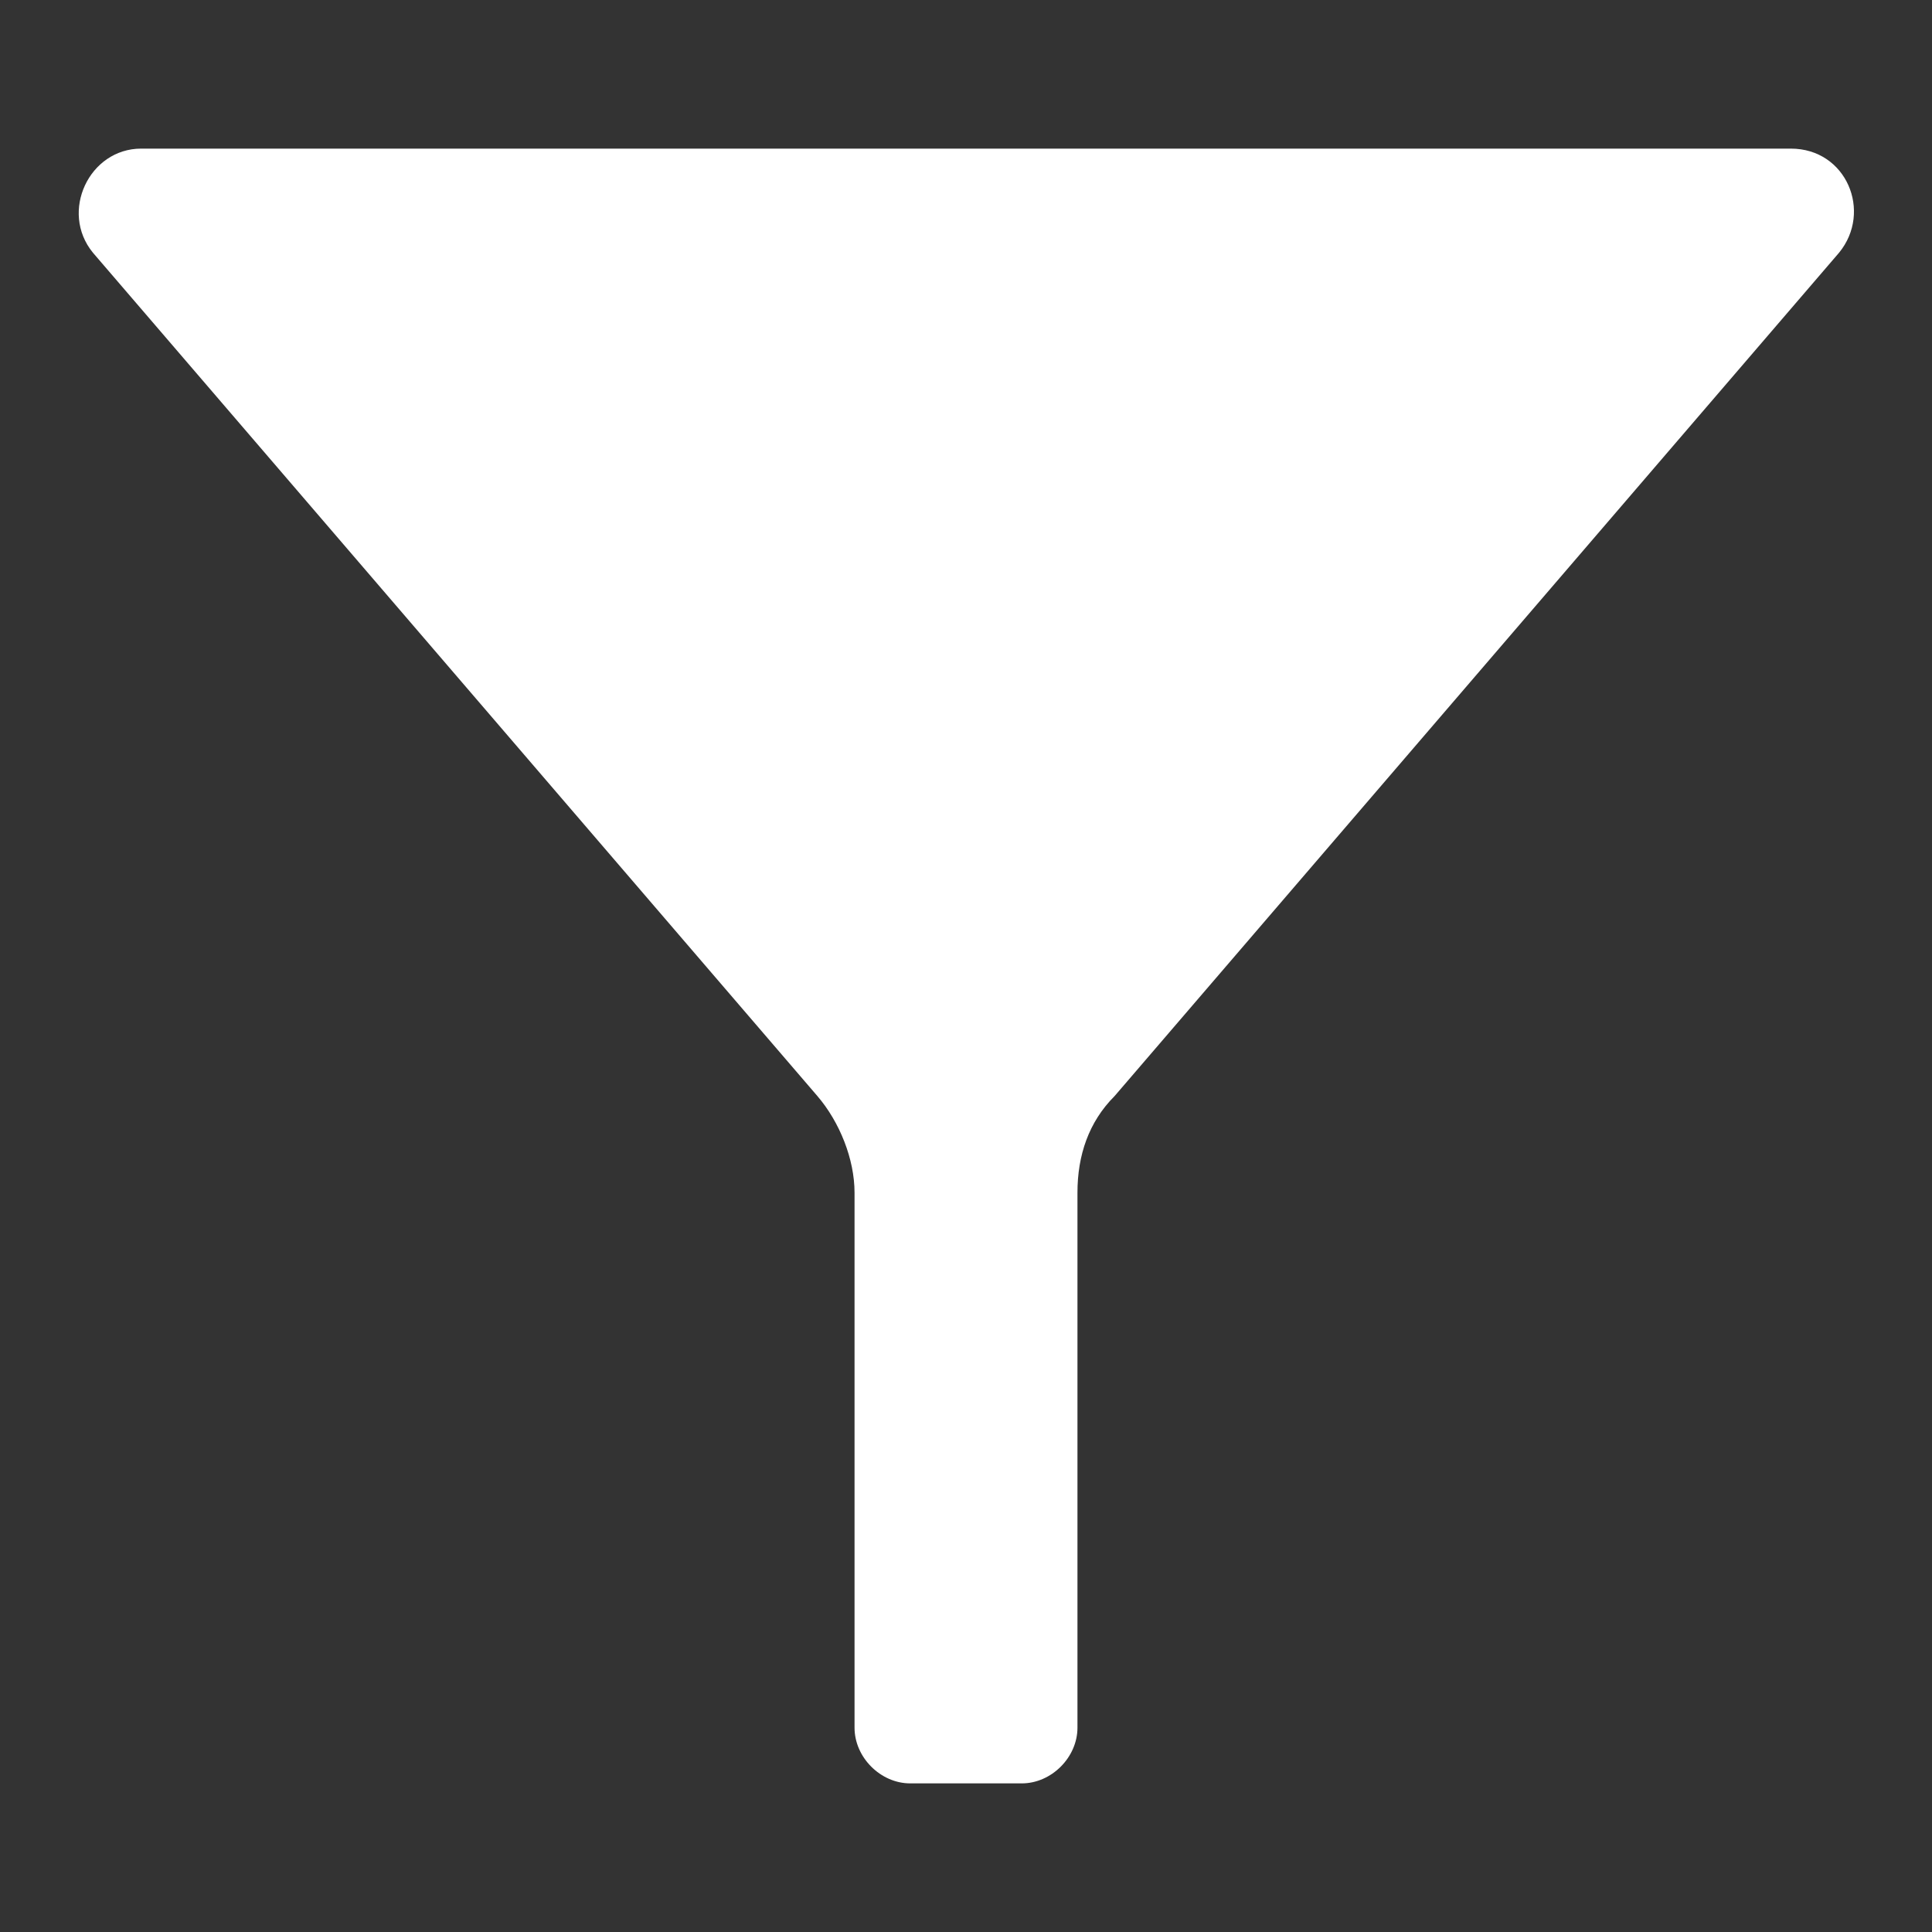 <?xml version="1.0" encoding="utf-8"?>
<!-- Generator: Adobe Illustrator 18.1.1, SVG Export Plug-In . SVG Version: 6.00 Build 0)  -->
<svg version="1.1" id="Layer_1" xmlns="http://www.w3.org/2000/svg" xmlns:xlink="http://www.w3.org/1999/xlink" x="0px" y="0px"
	 width="52px" height="52px" viewBox="0 0 52 52" enable-background="new 0 0 52 52" xml:space="preserve">
<rect x="0" y="0" width="52" height="52" fill="#333333" stroke="none"/>
<path fill="#FFFFFF" d="M48.2,4H3.8C2.4,4,1.6,5.7,2.5,6.8L22,29.5c0.6,0.7,1,1.7,1,2.6v14.4c0,0.8,0.7,1.5,1.5,1.5h3
	c0.8,0,1.5-0.7,1.5-1.5V32.1c0-1,0.3-1.9,1-2.6L49.5,6.8C50.4,5.7,49.7,4,48.2,4z"/>
</svg>
